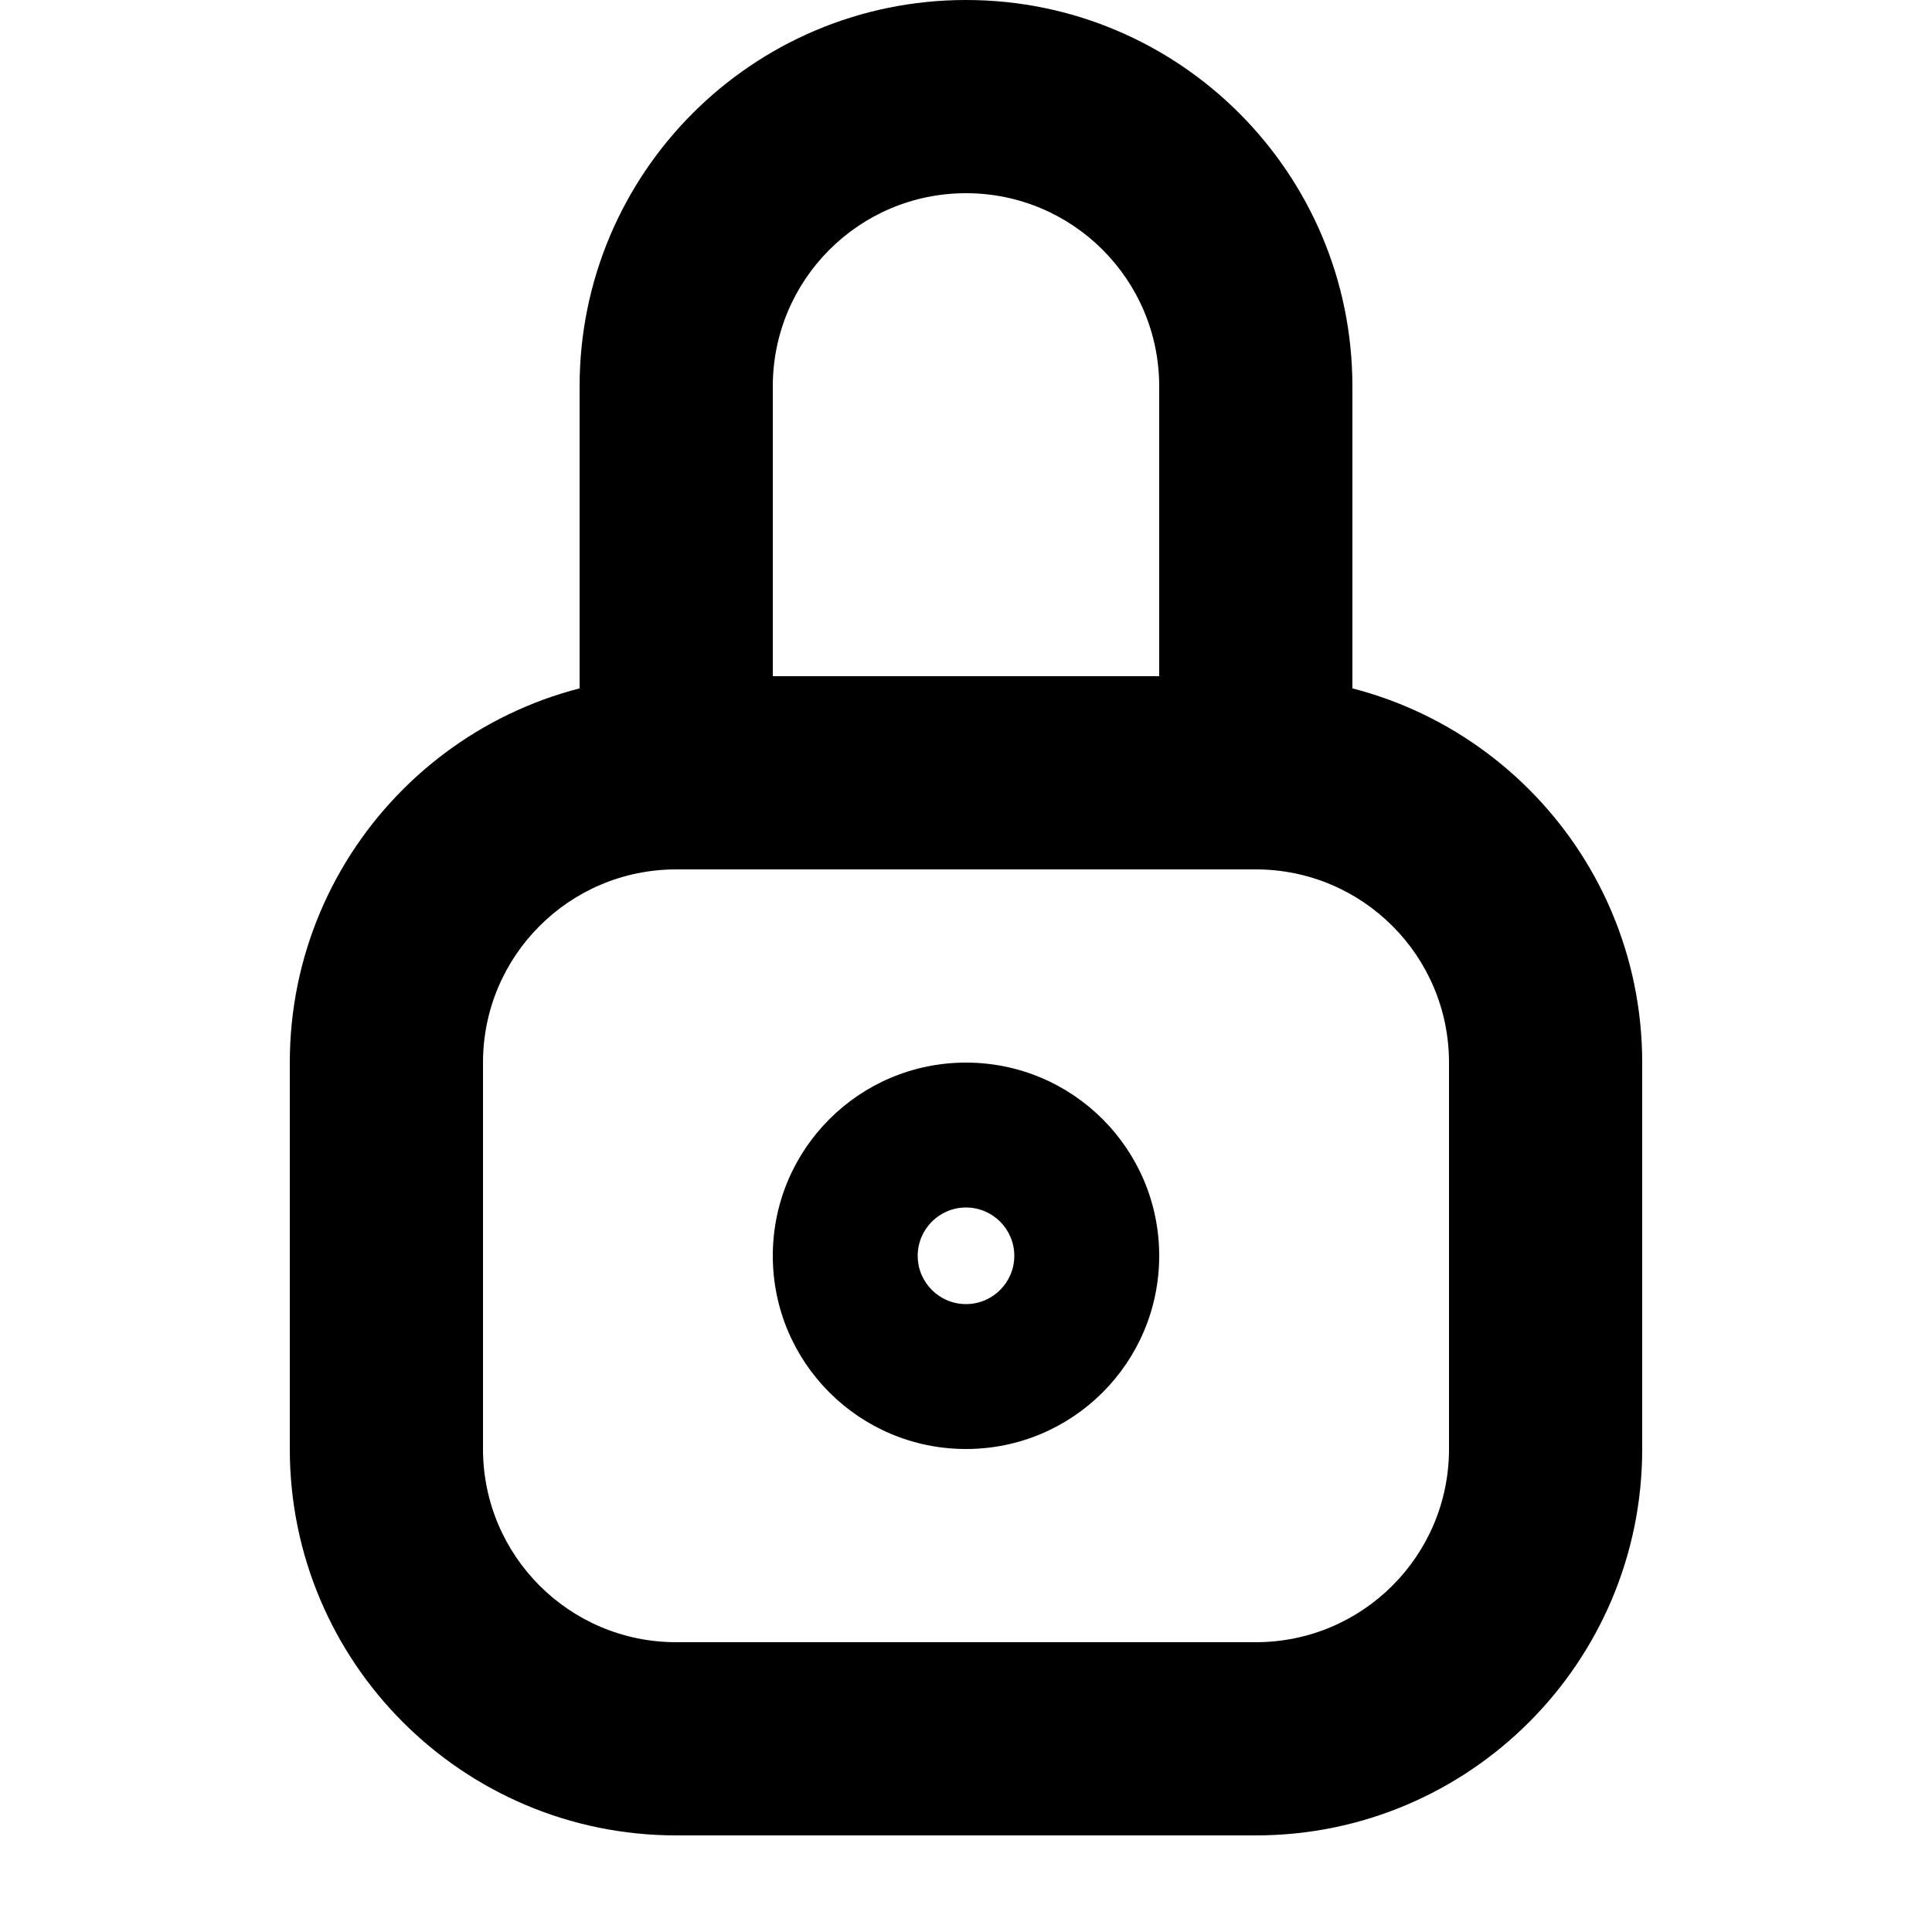 <?xml version="1.0" encoding="utf-8"?><!-- Uploaded to: SVG Repo, www.svgrepo.com, Generator: SVG Repo Mixer Tools -->
<svg width="800px" height="800px" viewBox="0 0 20 20" fill="none" xmlns="http://www.w3.org/2000/svg">
<path fill-rule="evenodd" clip-rule="evenodd" d="M8 13C8 14.105 8.895 15 10 15C11.105 15 12 14.105 12 13C12 11.895 11.105 11 10 11C8.895 11 8 11.895 8 13ZM10.5 13C10.5 13.276 10.276 13.5 10 13.5C9.724 13.5 9.5 13.276 9.5 13C9.5 12.724 9.724 12.5 10 12.5C10.276 12.5 10.5 12.724 10.5 13Z" fill="#000000"/>
<path fill-rule="evenodd" clip-rule="evenodd" d="M13 7H7C4.791 7 3 8.791 3 11V15C3 17.209 4.791 19 7 19H13C15.209 19 17 17.209 17 15V11C17 8.791 15.209 7 13 7ZM5 11C5 9.895 5.895 9 7 9H13C14.105 9 15 9.895 15 11V15C15 16.105 14.105 17 13 17H7C5.895 17 5 16.105 5 15V11Z" fill="#000000"/>
<path fill-rule="evenodd" clip-rule="evenodd" d="M14 4C14 1.791 12.209 0 10 0C7.791 0 6 1.791 6 4V9H14V4ZM12 4V7H8V4C8 2.895 8.895 2 10 2C11.105 2 12 2.895 12 4Z" fill="#000000"/>
</svg>